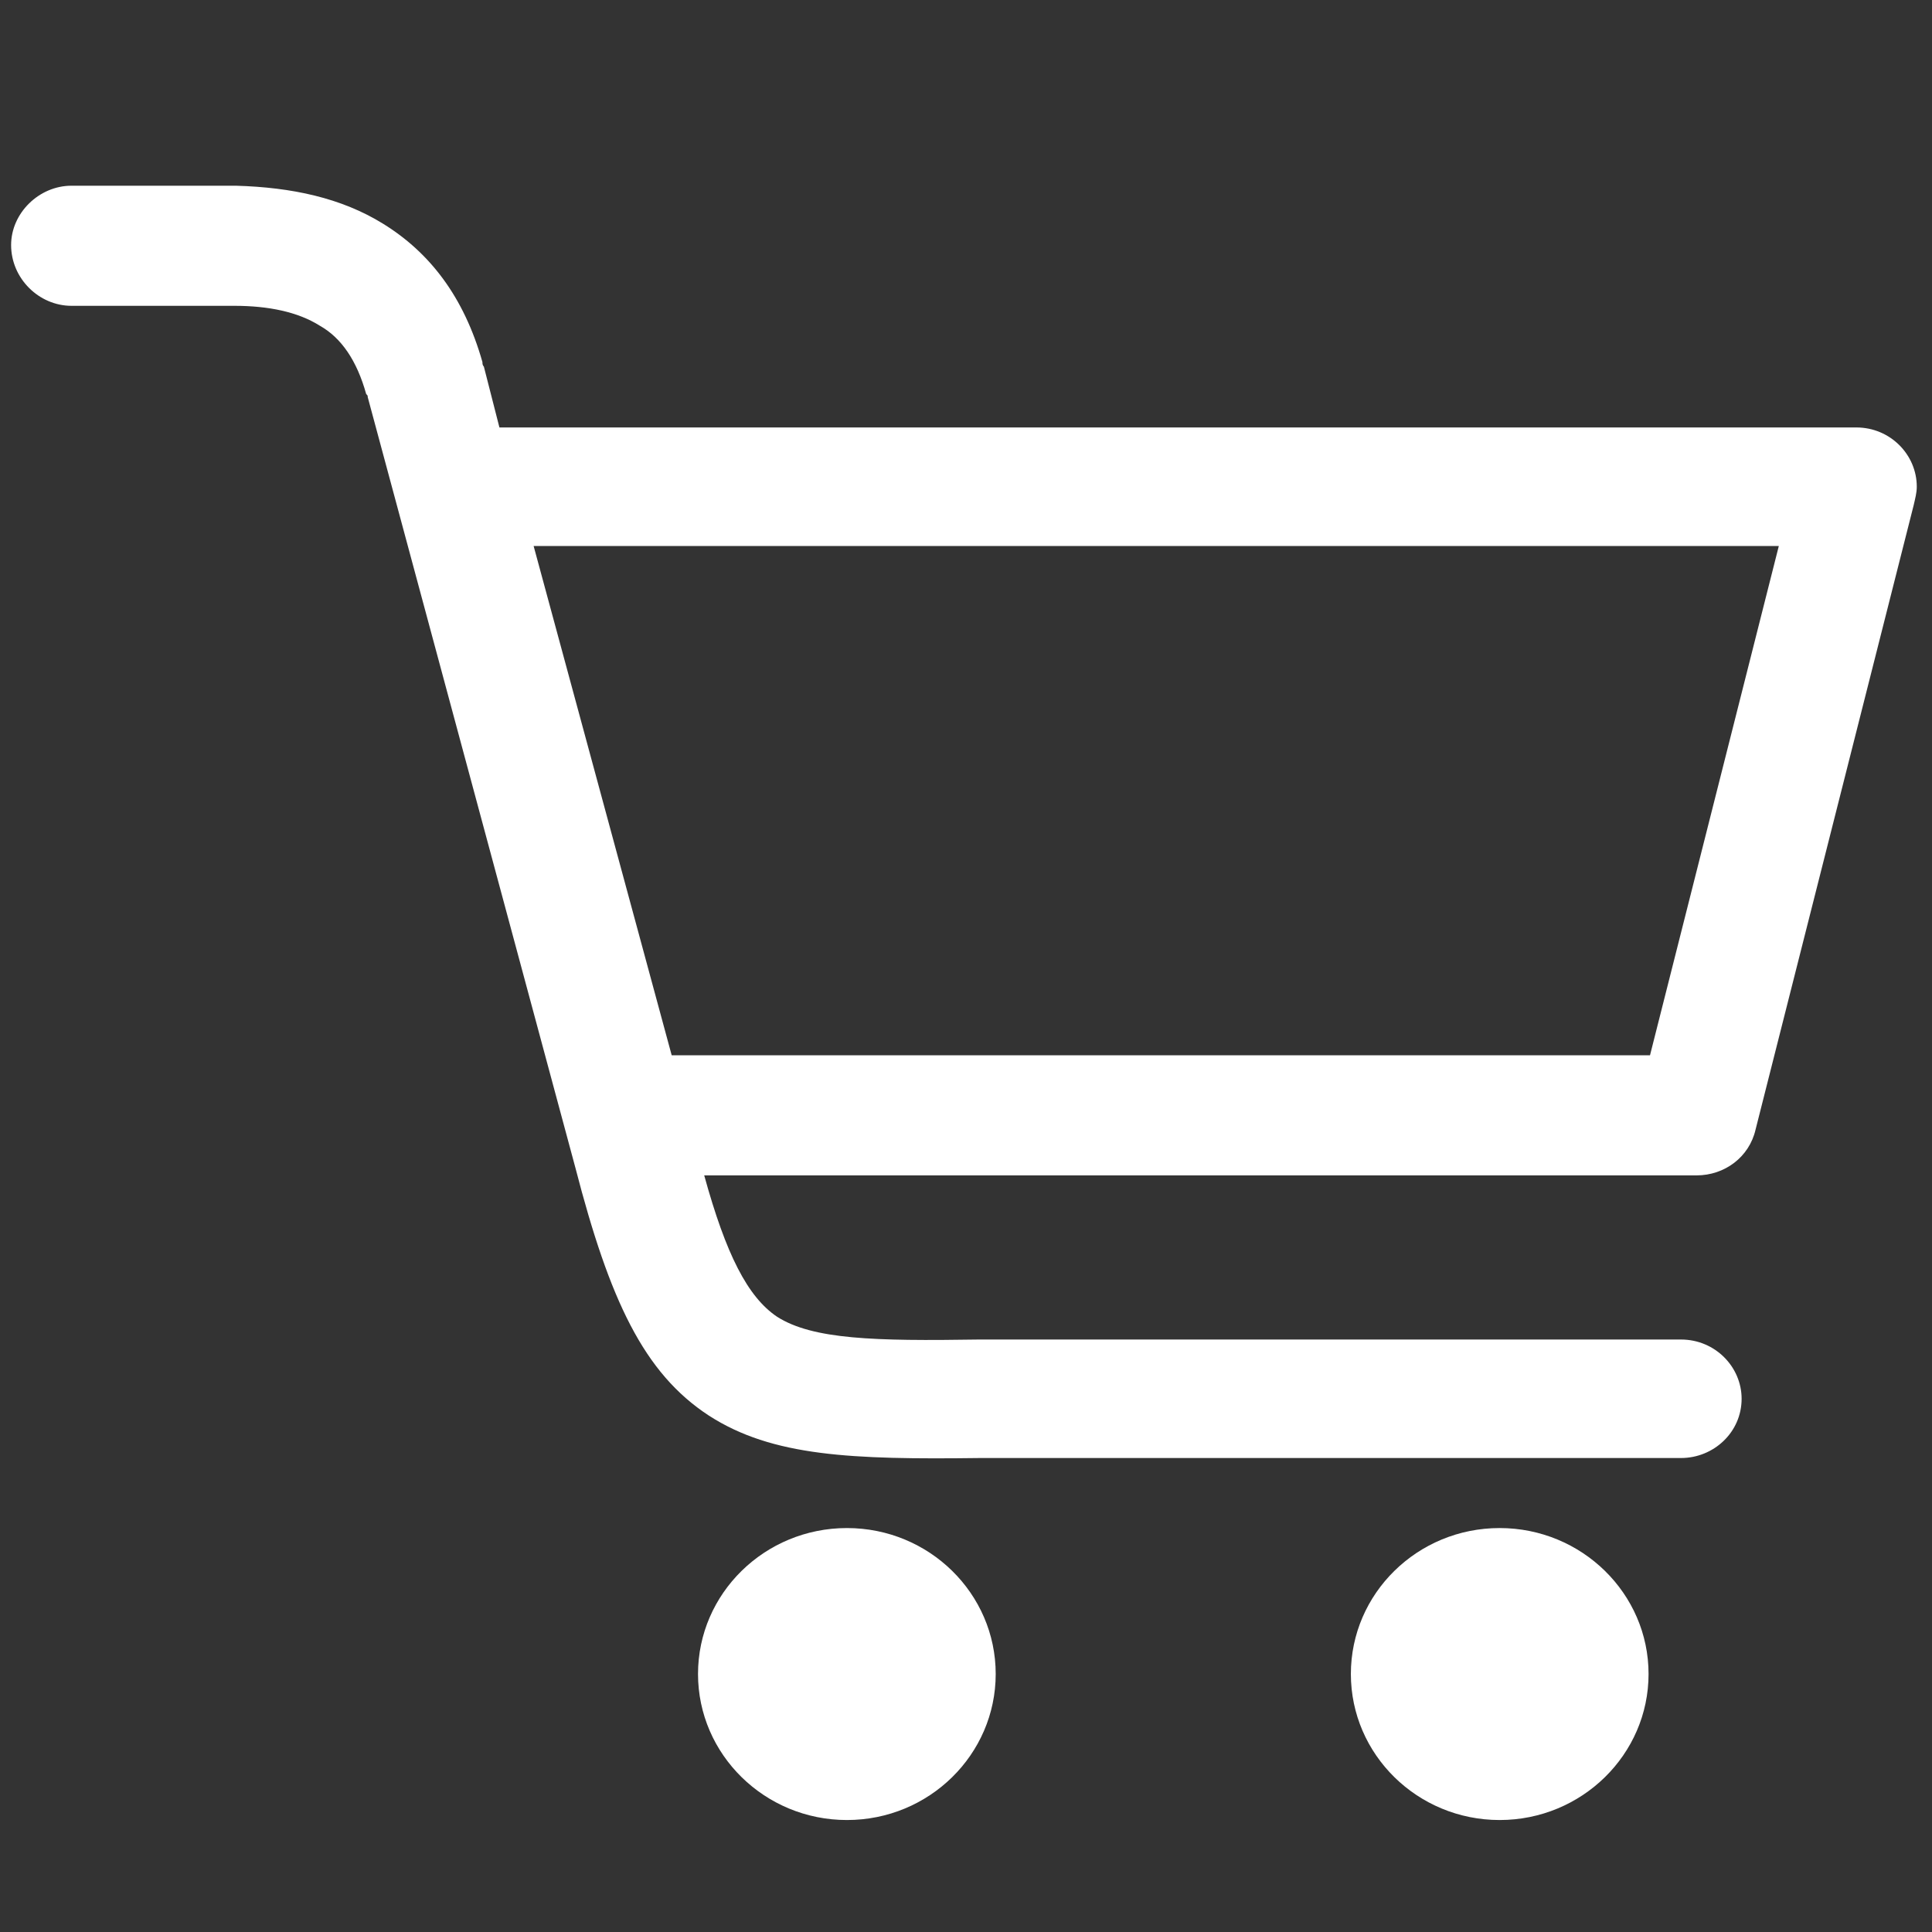 <?xml version="1.0" encoding="utf-8"?>
<!-- Generator: Adobe Illustrator 16.0.0, SVG Export Plug-In . SVG Version: 6.00 Build 0)  -->
<!DOCTYPE svg PUBLIC "-//W3C//DTD SVG 1.1//EN" "http://www.w3.org/Graphics/SVG/1.1/DTD/svg11.dtd">
<svg version="1.1" id="Layer_1" xmlns="http://www.w3.org/2000/svg" xmlns:xlink="http://www.w3.org/1999/xlink" x="0px" y="0px"
	 width="24px" height="24px" viewBox="0 0 24 24" enable-background="new 0 0 24 24" xml:space="preserve">
<rect x="0" y="0" width="24" height="24" fill="#333333" stroke="none"/>
<g>
	<path fill="#FFFFFF" d="M0.888,3.799c-0.403,0-0.75-0.339-0.75-0.755c0-0.397,0.347-0.737,0.75-0.737h1.966
		c0.018,0,0.057,0,0.077,0C3.625,2.327,4.24,2.458,4.76,2.78c0.579,0.358,1.003,0.906,1.233,1.718c0,0.019,0,0.038,0.018,0.057
		l0.193,0.755H23.06c0.422,0,0.751,0.339,0.751,0.736c0,0.076-0.021,0.151-0.038,0.227l-1.965,7.76
		c-0.079,0.342-0.385,0.568-0.732,0.568l0,0H8.748c0.27,0.98,0.539,1.51,0.905,1.756c0.443,0.283,1.214,0.303,2.504,0.283h0.018l0,0
		h8.707c0.424,0,0.753,0.34,0.753,0.736c0,0.416-0.347,0.736-0.753,0.736h-8.707l0,0c-1.597,0.02-2.58-0.018-3.369-0.527
		c-0.81-0.529-1.233-1.436-1.658-3.078l0,0L4.568,4.933c0-0.019,0-0.019-0.019-0.038C4.433,4.479,4.24,4.196,3.971,4.045
		c-0.27-0.17-0.635-0.246-1.06-0.246c-0.019,0-0.039,0-0.057,0H0.888L0.888,3.799z M18.629,18.982c1.02,0,1.85,0.813,1.85,1.813
		s-0.83,1.814-1.85,1.814c-1.021,0-1.848-0.814-1.848-1.814S17.608,18.982,18.629,18.982L18.629,18.982z M10.521,18.982
		c1.021,0,1.848,0.813,1.848,1.813s-0.827,1.814-1.848,1.814c-1.021,0-1.85-0.814-1.85-1.814S9.5,18.982,10.521,18.982
		L10.521,18.982z M6.629,6.783l1.715,6.326h12.153l1.6-6.326H6.629L6.629,6.783z"/>
</g>
</svg>
